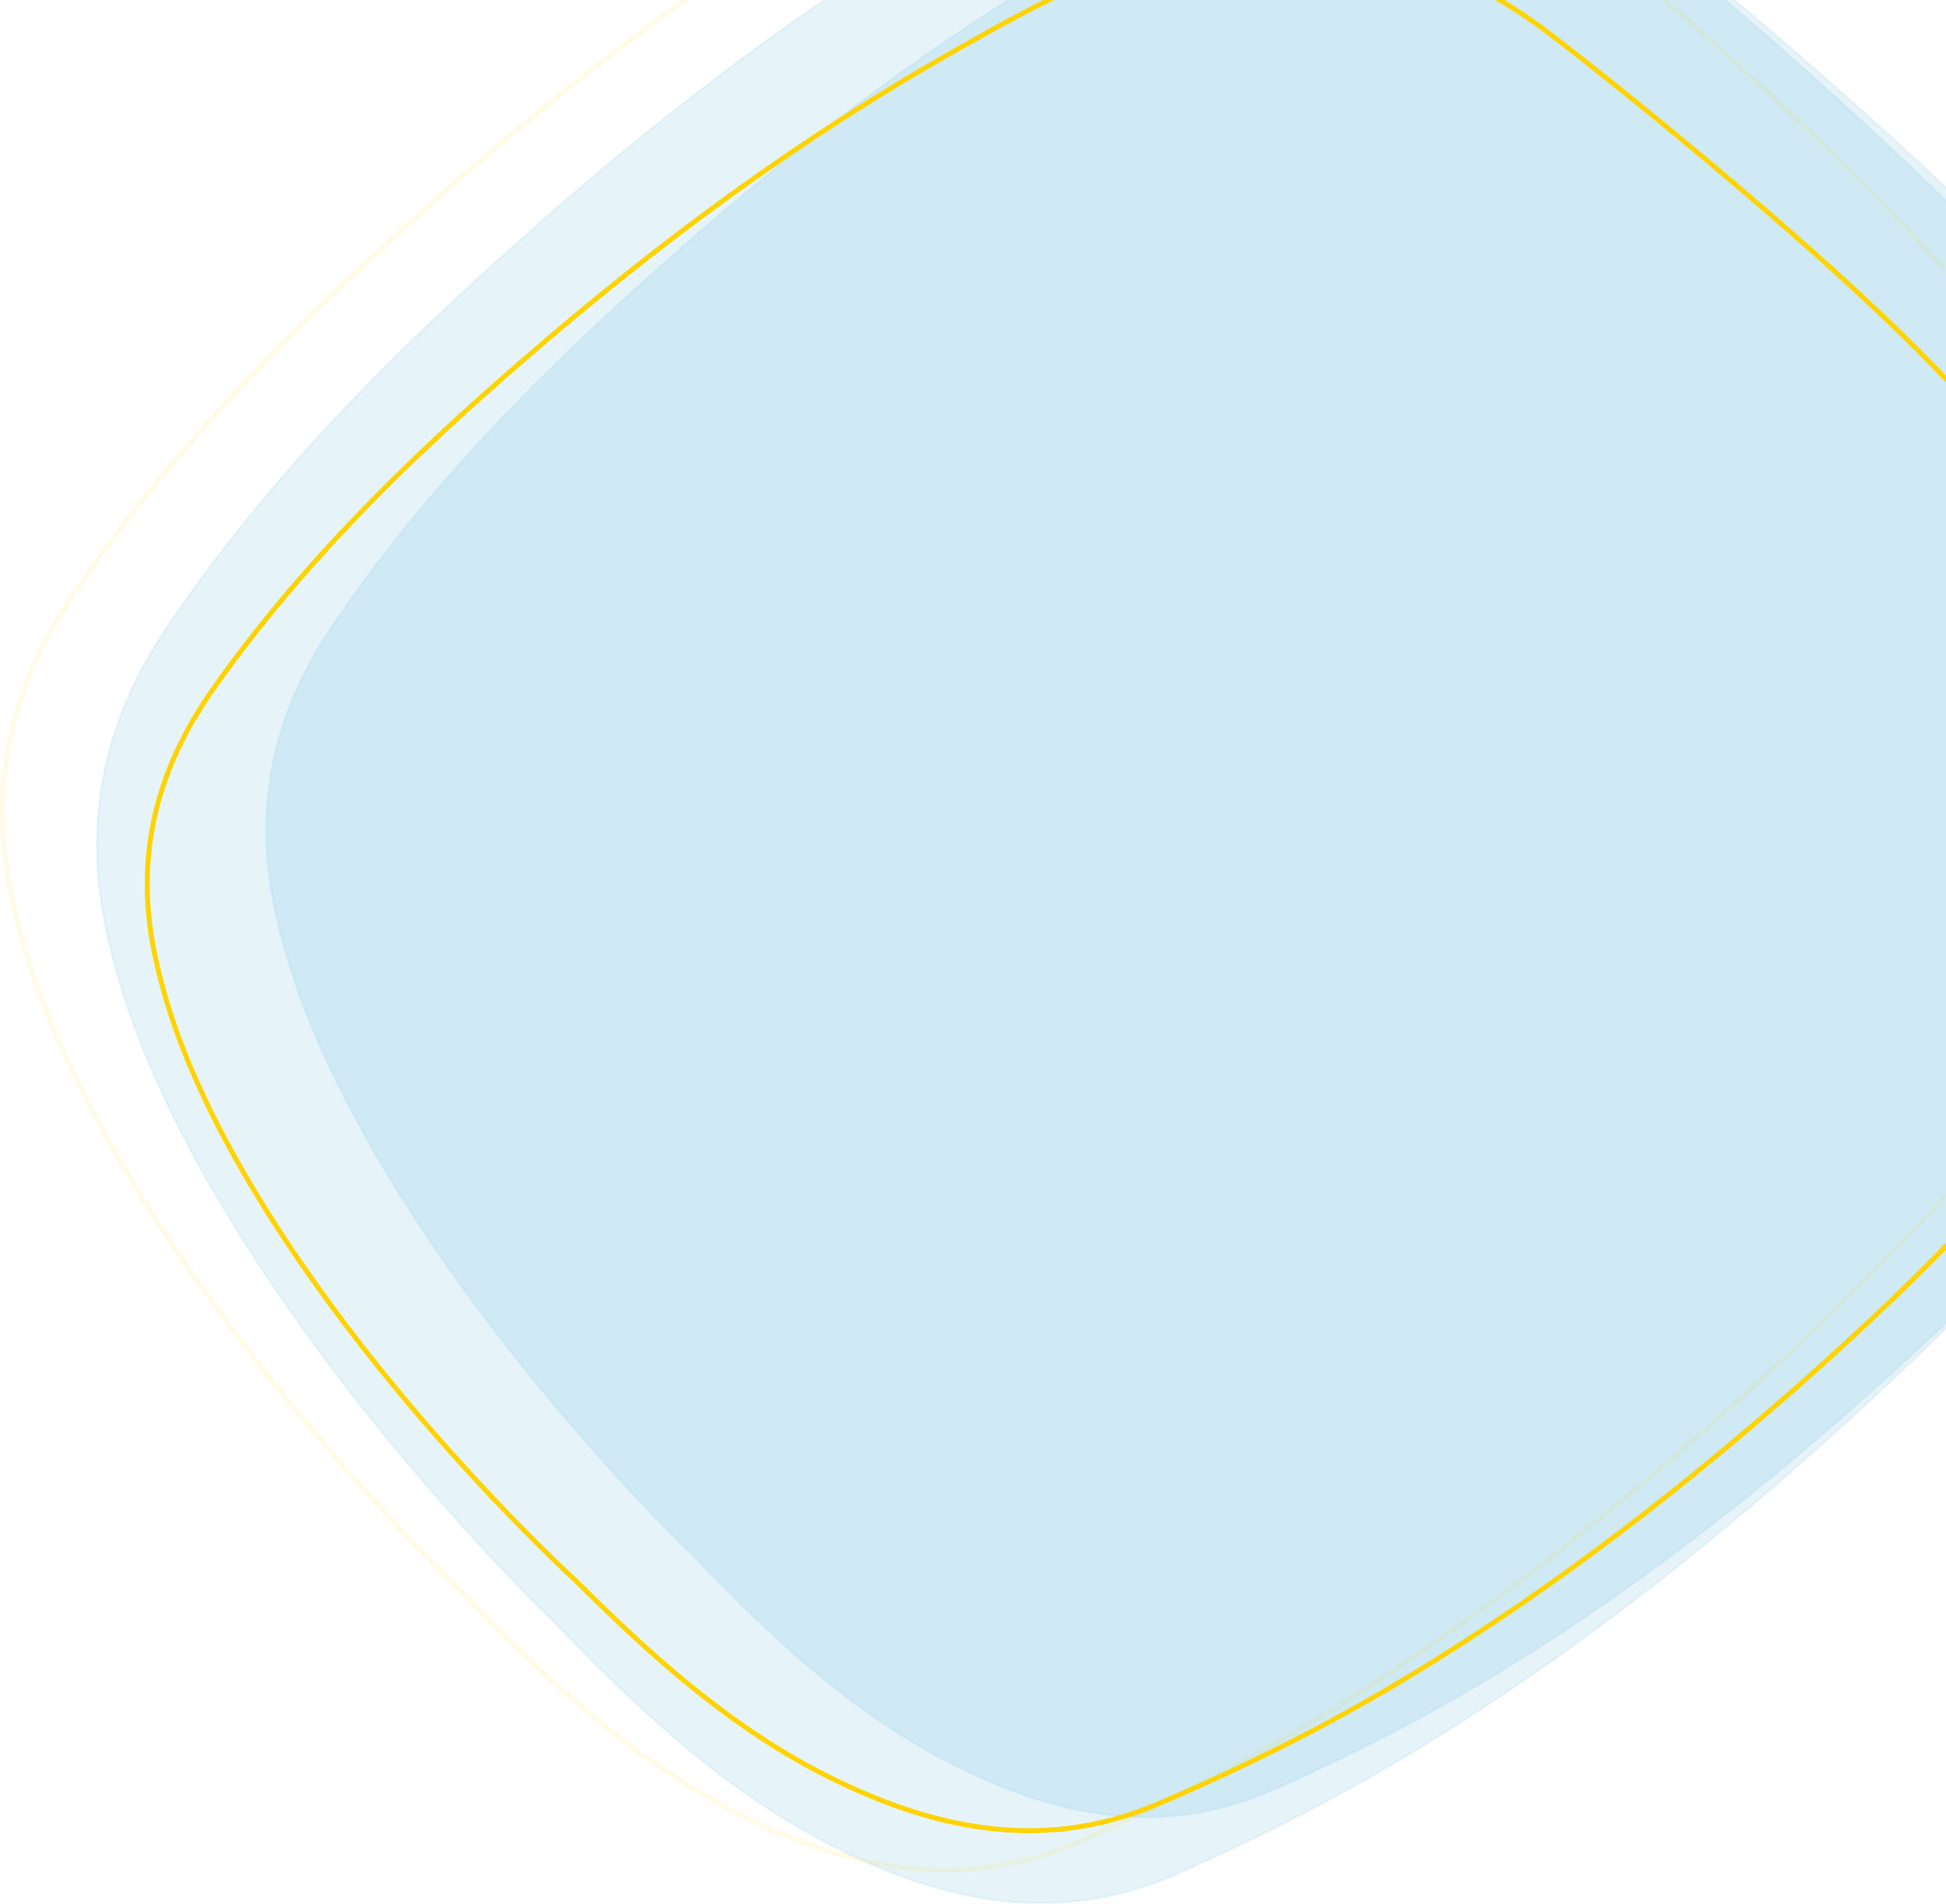 <svg width="793" height="776" viewBox="0 0 793 776" fill="none" xmlns="http://www.w3.org/2000/svg">
<path opacity="0.1" d="M858.831 152.893L858.838 152.901L858.845 152.909C881.735 179.602 903.449 206.944 918.758 238.601C945.923 294.798 941.365 348.013 908.711 400.817C867.535 466.709 814.914 522.125 758.151 574.366C702.533 625.466 643.72 672.451 579.193 711.906C547.39 731.29 514.213 748.394 480.119 763.446L480.118 763.446C428.35 786.404 378.842 773.925 331.516 748.176C291.063 725.851 258.139 694.636 226.552 661.784L226.544 661.776L226.536 661.768L226.192 662.131C226.536 661.768 226.536 661.768 226.535 661.767L226.531 661.764L226.517 661.75L226.459 661.695L226.403 661.641L226.227 661.473C226.023 661.277 225.718 660.984 225.318 660.596C224.518 659.82 223.338 658.667 221.816 657.159C218.772 654.141 214.363 649.702 208.906 644.014C197.99 632.64 182.88 616.275 166.104 596.319C132.55 556.403 92.348 502.138 65.702 444.696C65.47 444.118 65.182 443.487 64.9 442.869L64.897 442.862C64.609 442.231 64.328 441.615 64.105 441.057L64.1 441.047L64.096 441.036C55.179 421.44 48.094 401.165 43.524 379.983L43.524 379.982C33.481 334.258 42.377 293.323 68.633 254.637L68.633 254.637C106.606 198.549 153.507 150.432 203.632 105.264L203.633 105.263C261.995 52.34 324.241 4.214 392.43 -35.926L392.432 -35.927C426.322 -56.011 460.594 -75.589 499.417 -83.101C553.98 -93.568 603.748 -79.467 647.376 -46.228C664.996 -32.771 767.993 52.322 822.452 112.302L822.458 112.309L822.464 112.315C836.426 126.687 849.003 140.363 858.831 152.893Z" fill="#0090D1" stroke="#75AADB"/>
<path opacity="0.1" d="M819.438 140.201L819.451 140.218L819.465 140.235C842.351 166.923 864.028 194.224 879.308 225.819C906.393 281.852 901.856 334.886 869.284 387.556C828.143 453.392 775.56 508.771 718.812 560.998C663.211 612.082 604.424 659.046 539.932 698.479C508.15 717.85 474.992 734.944 440.917 749.989L440.915 749.989C389.35 772.857 340.017 760.451 292.757 734.737C252.374 712.451 219.493 681.282 187.912 648.438L187.897 648.422L187.88 648.406L187.192 649.131C187.88 648.406 187.88 648.406 187.879 648.405L187.876 648.402L187.862 648.388L187.804 648.333C187.753 648.284 187.676 648.211 187.574 648.113C187.37 647.917 187.066 647.624 186.666 647.237C185.868 646.462 184.688 645.311 183.168 643.803C180.127 640.789 175.721 636.352 170.266 630.668C159.357 619.3 144.255 602.944 127.487 582.997C93.948 543.099 53.78 488.877 27.161 431.497C26.925 430.912 26.635 430.276 26.357 429.666L26.352 429.654C26.063 429.021 25.787 428.416 25.569 427.871L25.56 427.85L25.551 427.829C16.647 408.26 9.575 388.019 5.013 366.878L5.012 366.874C-4.999 321.293 3.863 280.497 30.047 241.918L30.047 241.917C67.988 185.877 114.856 137.791 164.966 92.635L164.969 92.633C223.312 39.728 285.53 -8.376 353.684 -48.495L353.687 -48.496C387.583 -68.585 421.785 -88.117 460.512 -95.61C514.92 -106.047 564.546 -91.993 608.073 -58.83C625.685 -45.38 728.653 39.691 783.082 99.638L783.093 99.651L783.105 99.663C797.063 114.031 809.626 127.693 819.438 140.201Z" stroke="#FFD301" stroke-width="2"/>
<path opacity="0.1" d="M872.114 159.791L872.121 159.799L872.128 159.807C893.463 184.706 913.699 210.208 927.967 239.733C953.28 292.142 949.034 341.768 918.603 391.015C880.227 452.475 831.183 504.163 778.276 552.893C726.438 600.557 671.622 644.383 611.48 681.185C581.839 699.265 550.917 715.219 519.14 729.259L519.139 729.259C470.902 750.668 424.769 739.033 380.662 715.016C342.962 694.195 312.277 665.081 282.836 634.437L282.829 634.429L282.82 634.421L282.476 634.784C282.82 634.421 282.82 634.421 282.819 634.42L282.816 634.417L282.803 634.404L282.748 634.353C282.7 634.307 282.628 634.238 282.533 634.146C282.342 633.963 282.058 633.69 281.686 633.328C280.94 632.604 279.84 631.529 278.421 630.122C275.585 627.308 271.475 623.167 266.389 617.862C256.215 607.252 242.132 591.988 226.496 573.373C195.222 536.142 157.753 485.526 132.92 431.949C132.703 431.409 132.434 430.82 132.172 430.244L132.169 430.237C131.901 429.649 131.639 429.075 131.431 428.556L131.427 428.545L131.422 428.535C123.112 410.257 116.509 391.347 112.25 371.592L112.25 371.59C102.892 328.948 111.18 290.774 135.648 254.695L135.649 254.695C171.04 202.38 214.753 157.499 261.471 115.367L261.473 115.366C315.869 66.001 373.884 21.111 437.44 -16.33L437.441 -16.33C469.03 -35.065 500.969 -53.325 537.149 -60.33C587.994 -70.091 634.371 -56.941 675.029 -25.942C691.45 -13.391 787.45 65.982 838.208 121.93L838.214 121.936L838.22 121.943C851.233 135.348 862.955 148.105 872.114 159.791Z" fill="#0090D1" stroke="#75AADB"/>
<path d="M825.474 189.232L825.488 189.249L825.503 189.266C846.91 213.17 867.179 237.615 881.465 265.901C894.137 291.004 899.388 315.403 897.689 339.395C895.99 363.388 887.335 387.039 872.097 410.635C833.62 469.595 784.439 519.193 731.357 565.974C679.351 611.728 624.364 653.79 564.042 689.109C534.314 706.459 503.3 721.769 471.427 735.244L471.426 735.244C423.203 755.722 377.066 744.613 332.867 721.587C295.098 701.629 264.346 673.716 234.807 644.297L234.791 644.282L234.774 644.266L234.101 645.006C234.774 644.266 234.774 644.266 234.773 644.266L234.77 644.263L234.757 644.25L234.703 644.201C234.655 644.157 234.583 644.091 234.488 644.004C234.297 643.829 234.012 643.566 233.639 643.22C232.892 642.526 231.789 641.495 230.367 640.145C227.523 637.445 223.402 633.472 218.301 628.381C208.097 618.199 193.972 603.551 178.288 585.686C146.918 549.952 109.353 501.394 84.46 450.013C84.238 449.487 83.967 448.916 83.707 448.372L83.701 448.36C83.431 447.792 83.174 447.253 82.971 446.768L82.962 446.746L82.952 446.725C74.627 429.204 68.015 411.083 63.75 392.158L63.75 392.154C54.395 351.369 62.672 314.868 87.148 280.336L87.149 280.335C122.632 230.148 166.467 187.082 213.339 146.638L213.341 146.636C267.913 99.25 326.109 56.166 389.857 20.233L389.859 20.232C421.566 2.239 453.553 -15.254 489.773 -21.964C540.662 -31.312 587.073 -18.723 627.777 10.972C644.25 23.019 740.563 99.214 791.471 152.905L791.483 152.917L791.495 152.929C804.551 165.798 816.3 178.032 825.474 189.232Z" stroke="#FFD301" stroke-width="2"/>
</svg>
